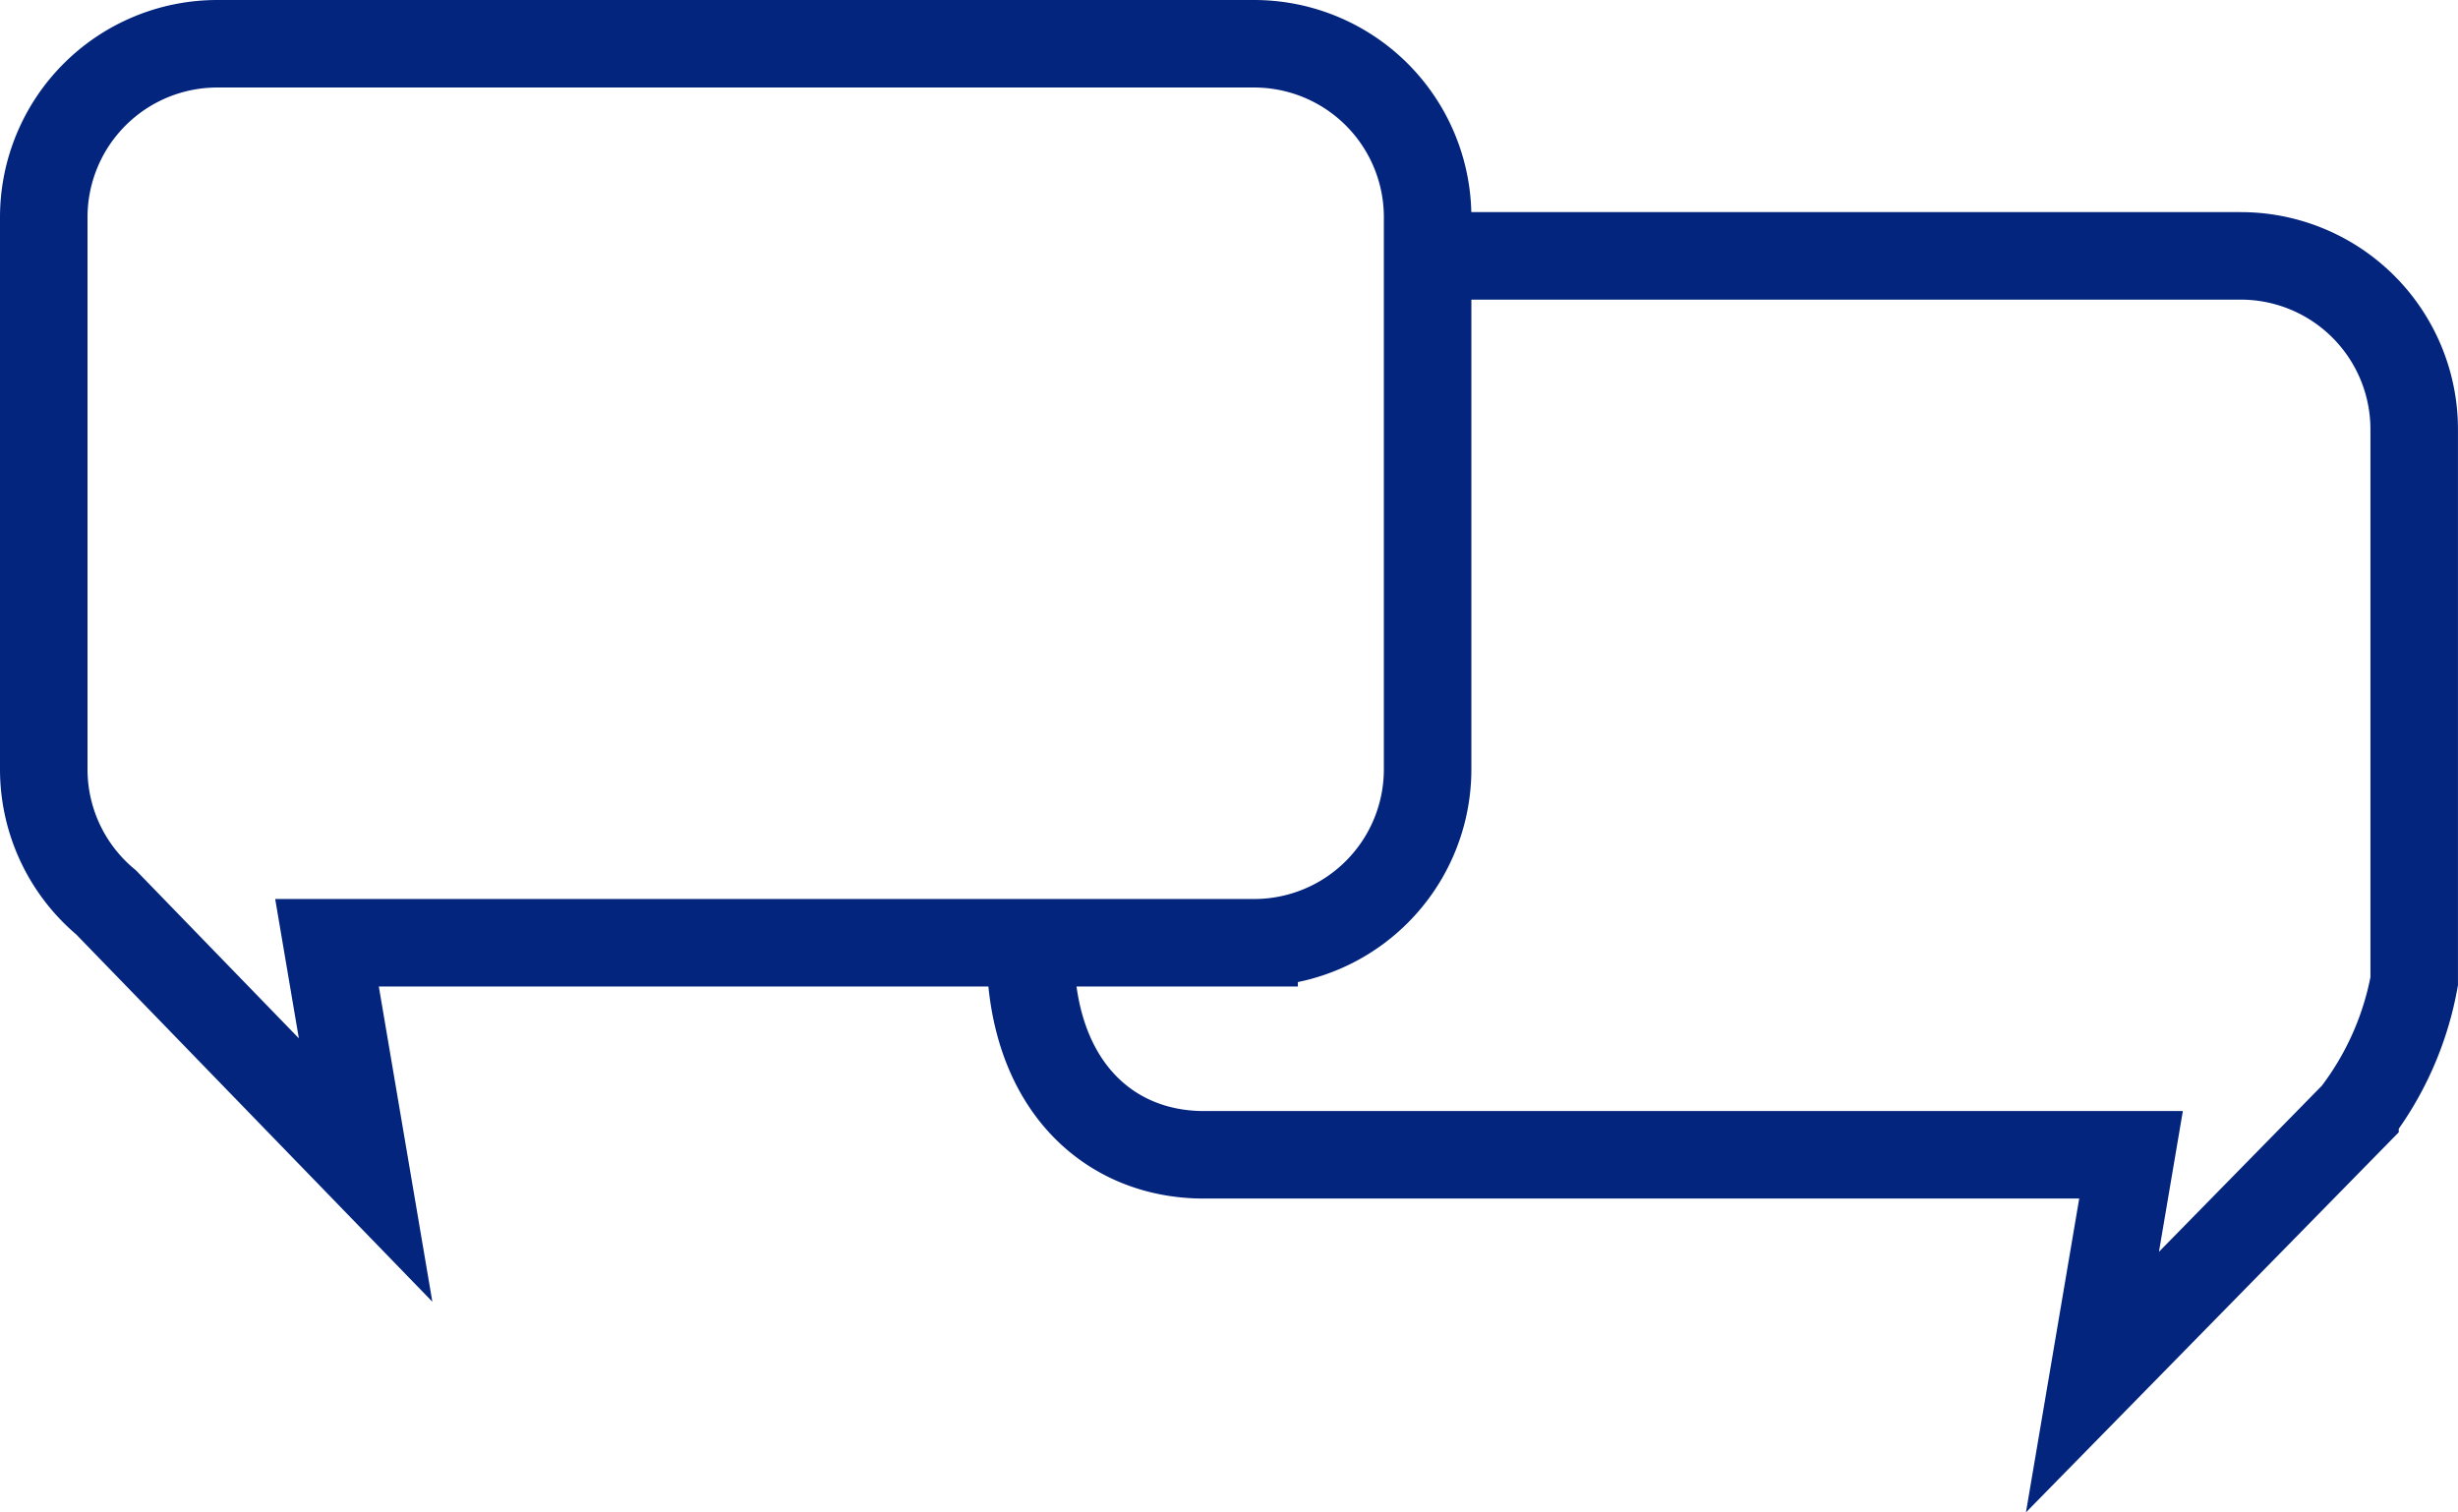 <svg xmlns="http://www.w3.org/2000/svg" width="56.172" height="34.564" viewBox="0 0 56.172 34.564">
  <g id="Group_343" data-name="Group 343" transform="translate(-1158.929 -1829.419)">
    <path id="Path_91" data-name="Path 91" d="M1187.589,1830.419h-23.694a3.966,3.966,0,0,0-3.966,3.966V1847a3.959,3.959,0,0,0,1.424,3.043l5.931,6.117-.882-5.194h21.187a3.965,3.965,0,0,0,3.965-3.966v-12.614A3.965,3.965,0,0,0,1187.589,1830.419Z" fill="none" stroke="#03257E" stroke-miterlimit="10" stroke-width="2"/>
    <path id="Path_92" data-name="Path 92" d="M1180.46,1853.132c0,3.058,1.776,4.674,3.966,4.674h21.187l-.882,5.195,6-6.118a7.073,7.073,0,0,0,1.353-3.042v-12.614a3.965,3.965,0,0,0-3.965-3.966h-18.231" transform="translate(2.016 -1.994)" fill="none" stroke="#03257E" stroke-miterlimit="10" stroke-width="2"/>
  </g>
</svg>
